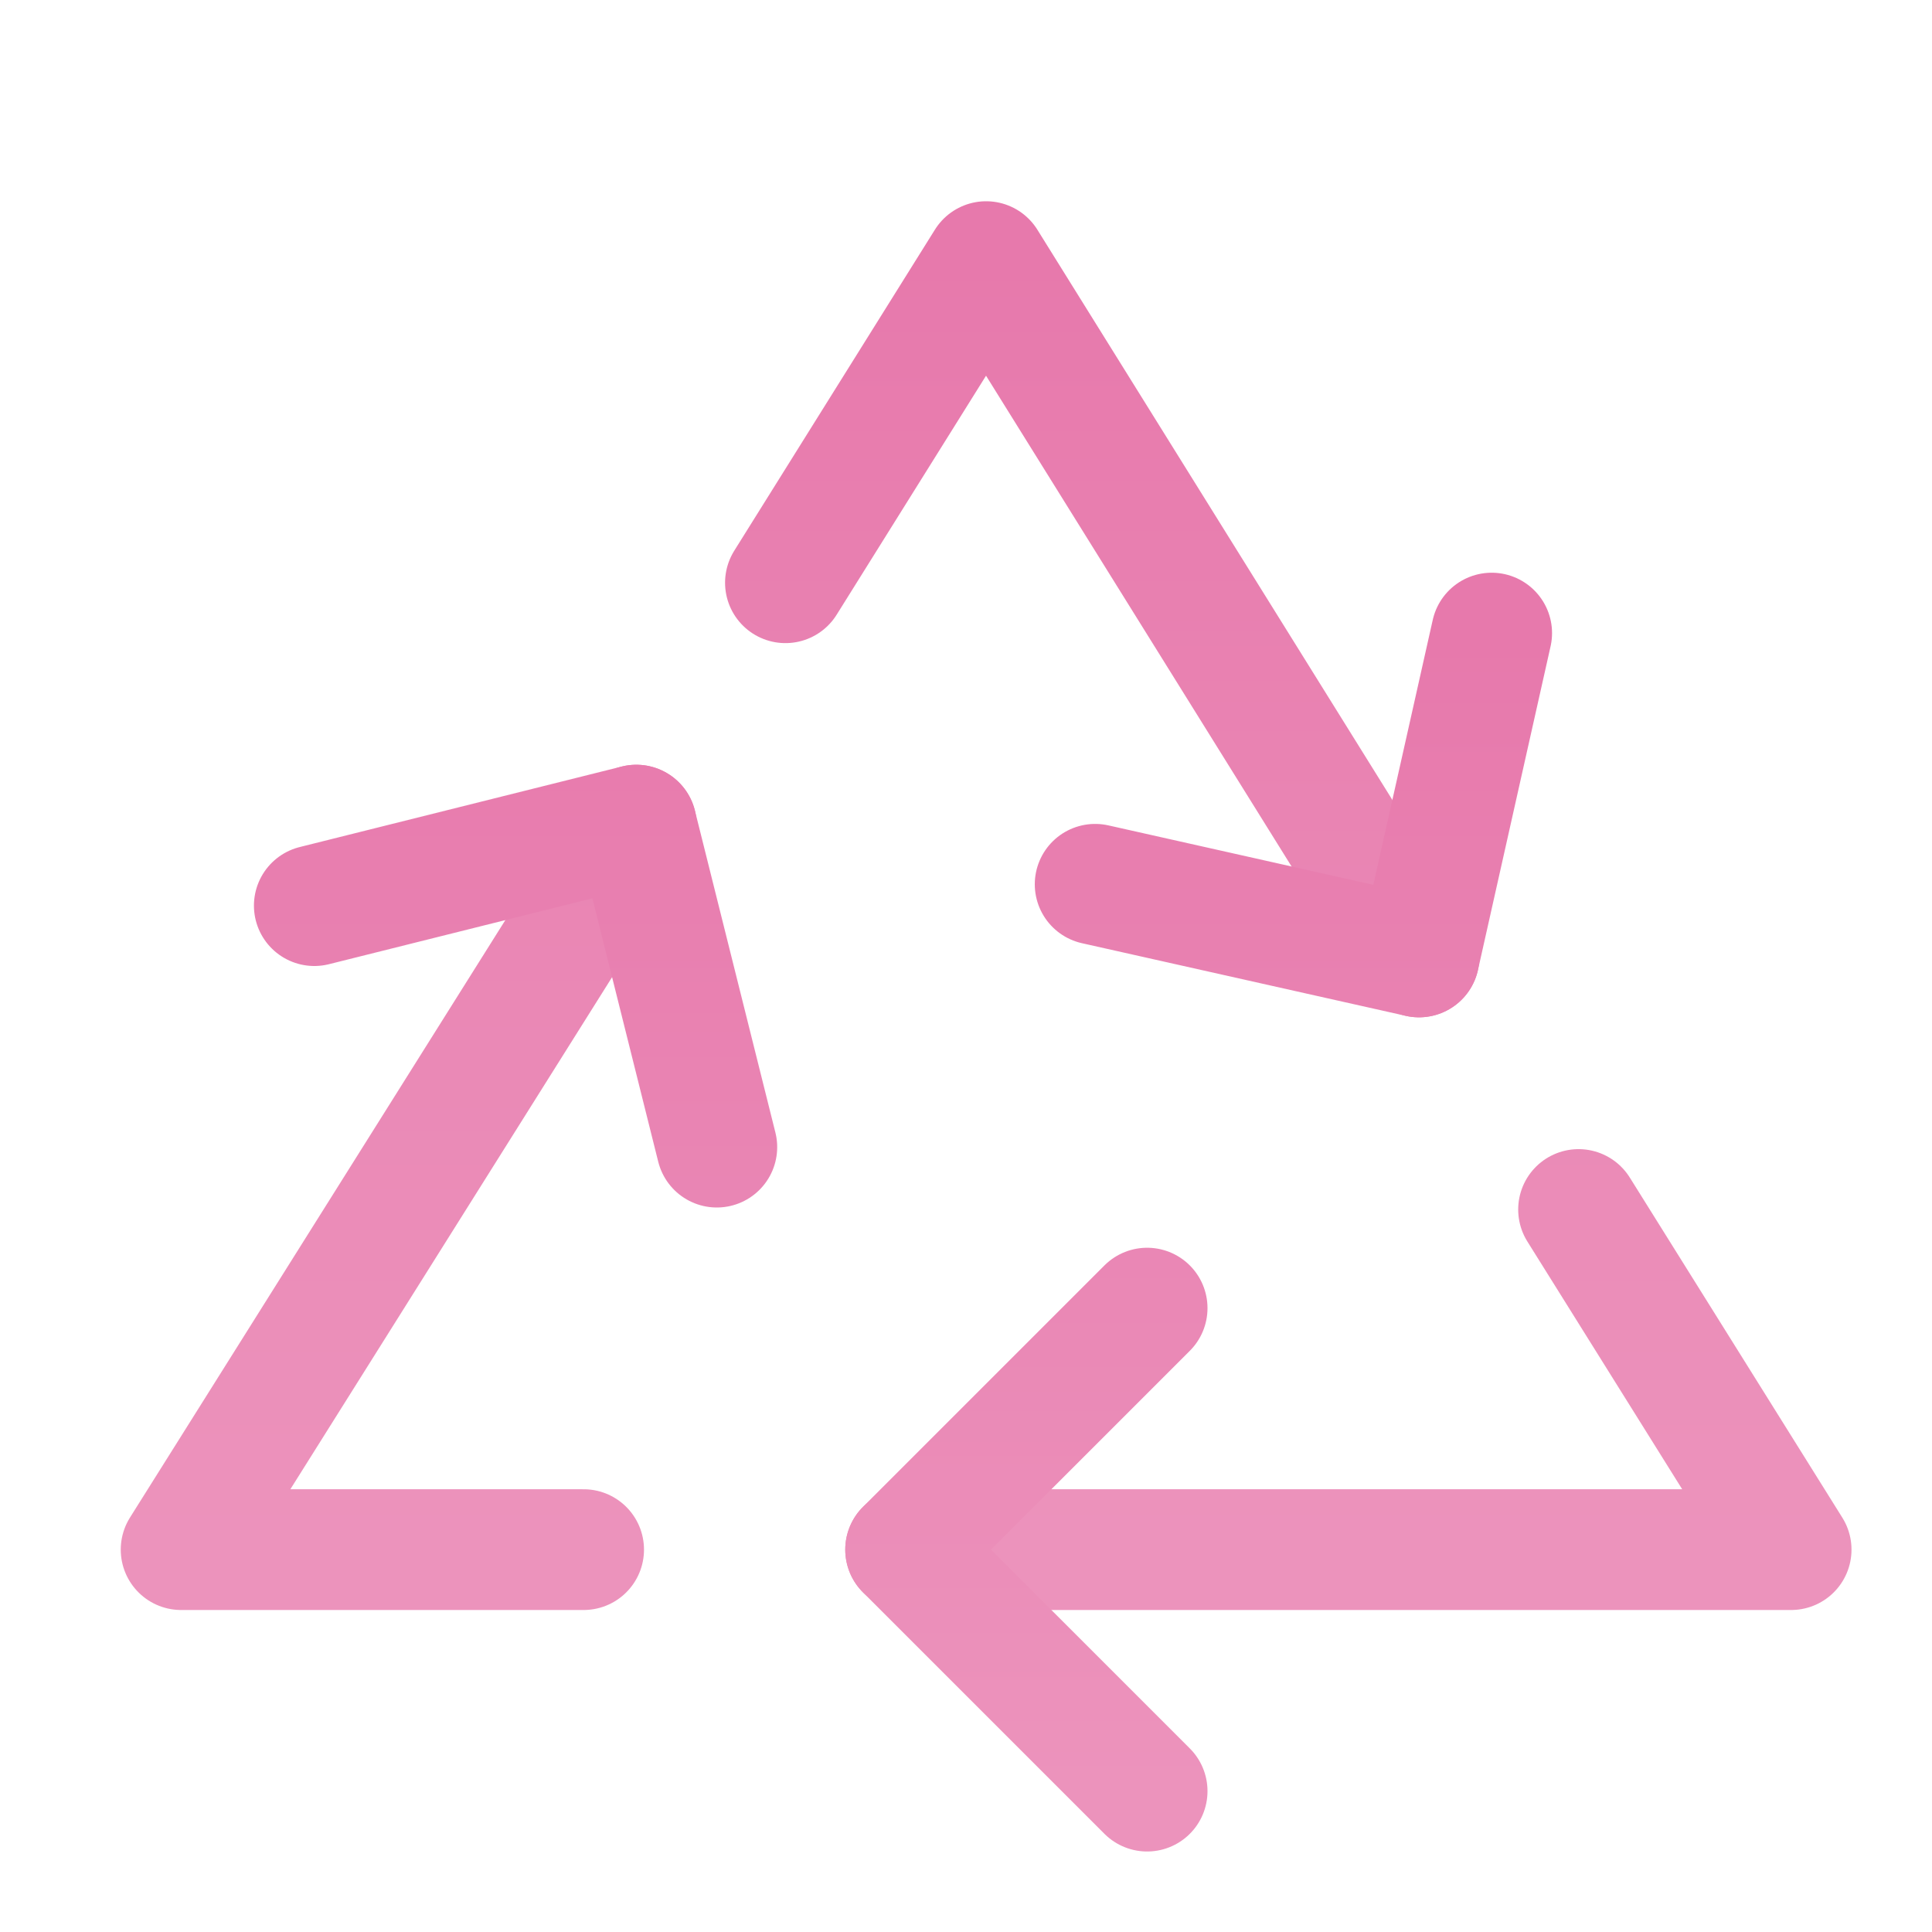 <svg xmlns="http://www.w3.org/2000/svg" width="48" height="48"><defs><linearGradient id="gradient-pink" x1="0%" x2="0%" y1="0%" y2="100%"><stop offset="0%" stop-color="#E779AC"></stop><stop offset="100%" stop-color="#EC93BC"></stop></linearGradient></defs><g fill="none" stroke="url(#gradient-pink)" stroke-linecap="round" stroke-linejoin="round" stroke-width="3" class="nc-icon-wrapper" transform="translate(.5 .5)"><path d="M14 38H4l11.309-18M38.719 29.55 44 38H22M19.014 13.978 24 6l10.755 17.275" data-cap="butt" data-color="color-2"></path><path d="m7.309 22 8-2 2 8M36.56 15.229l-1.805 8.046-8.046-1.805M28 44l-6-6 6-6"></path></g></svg>